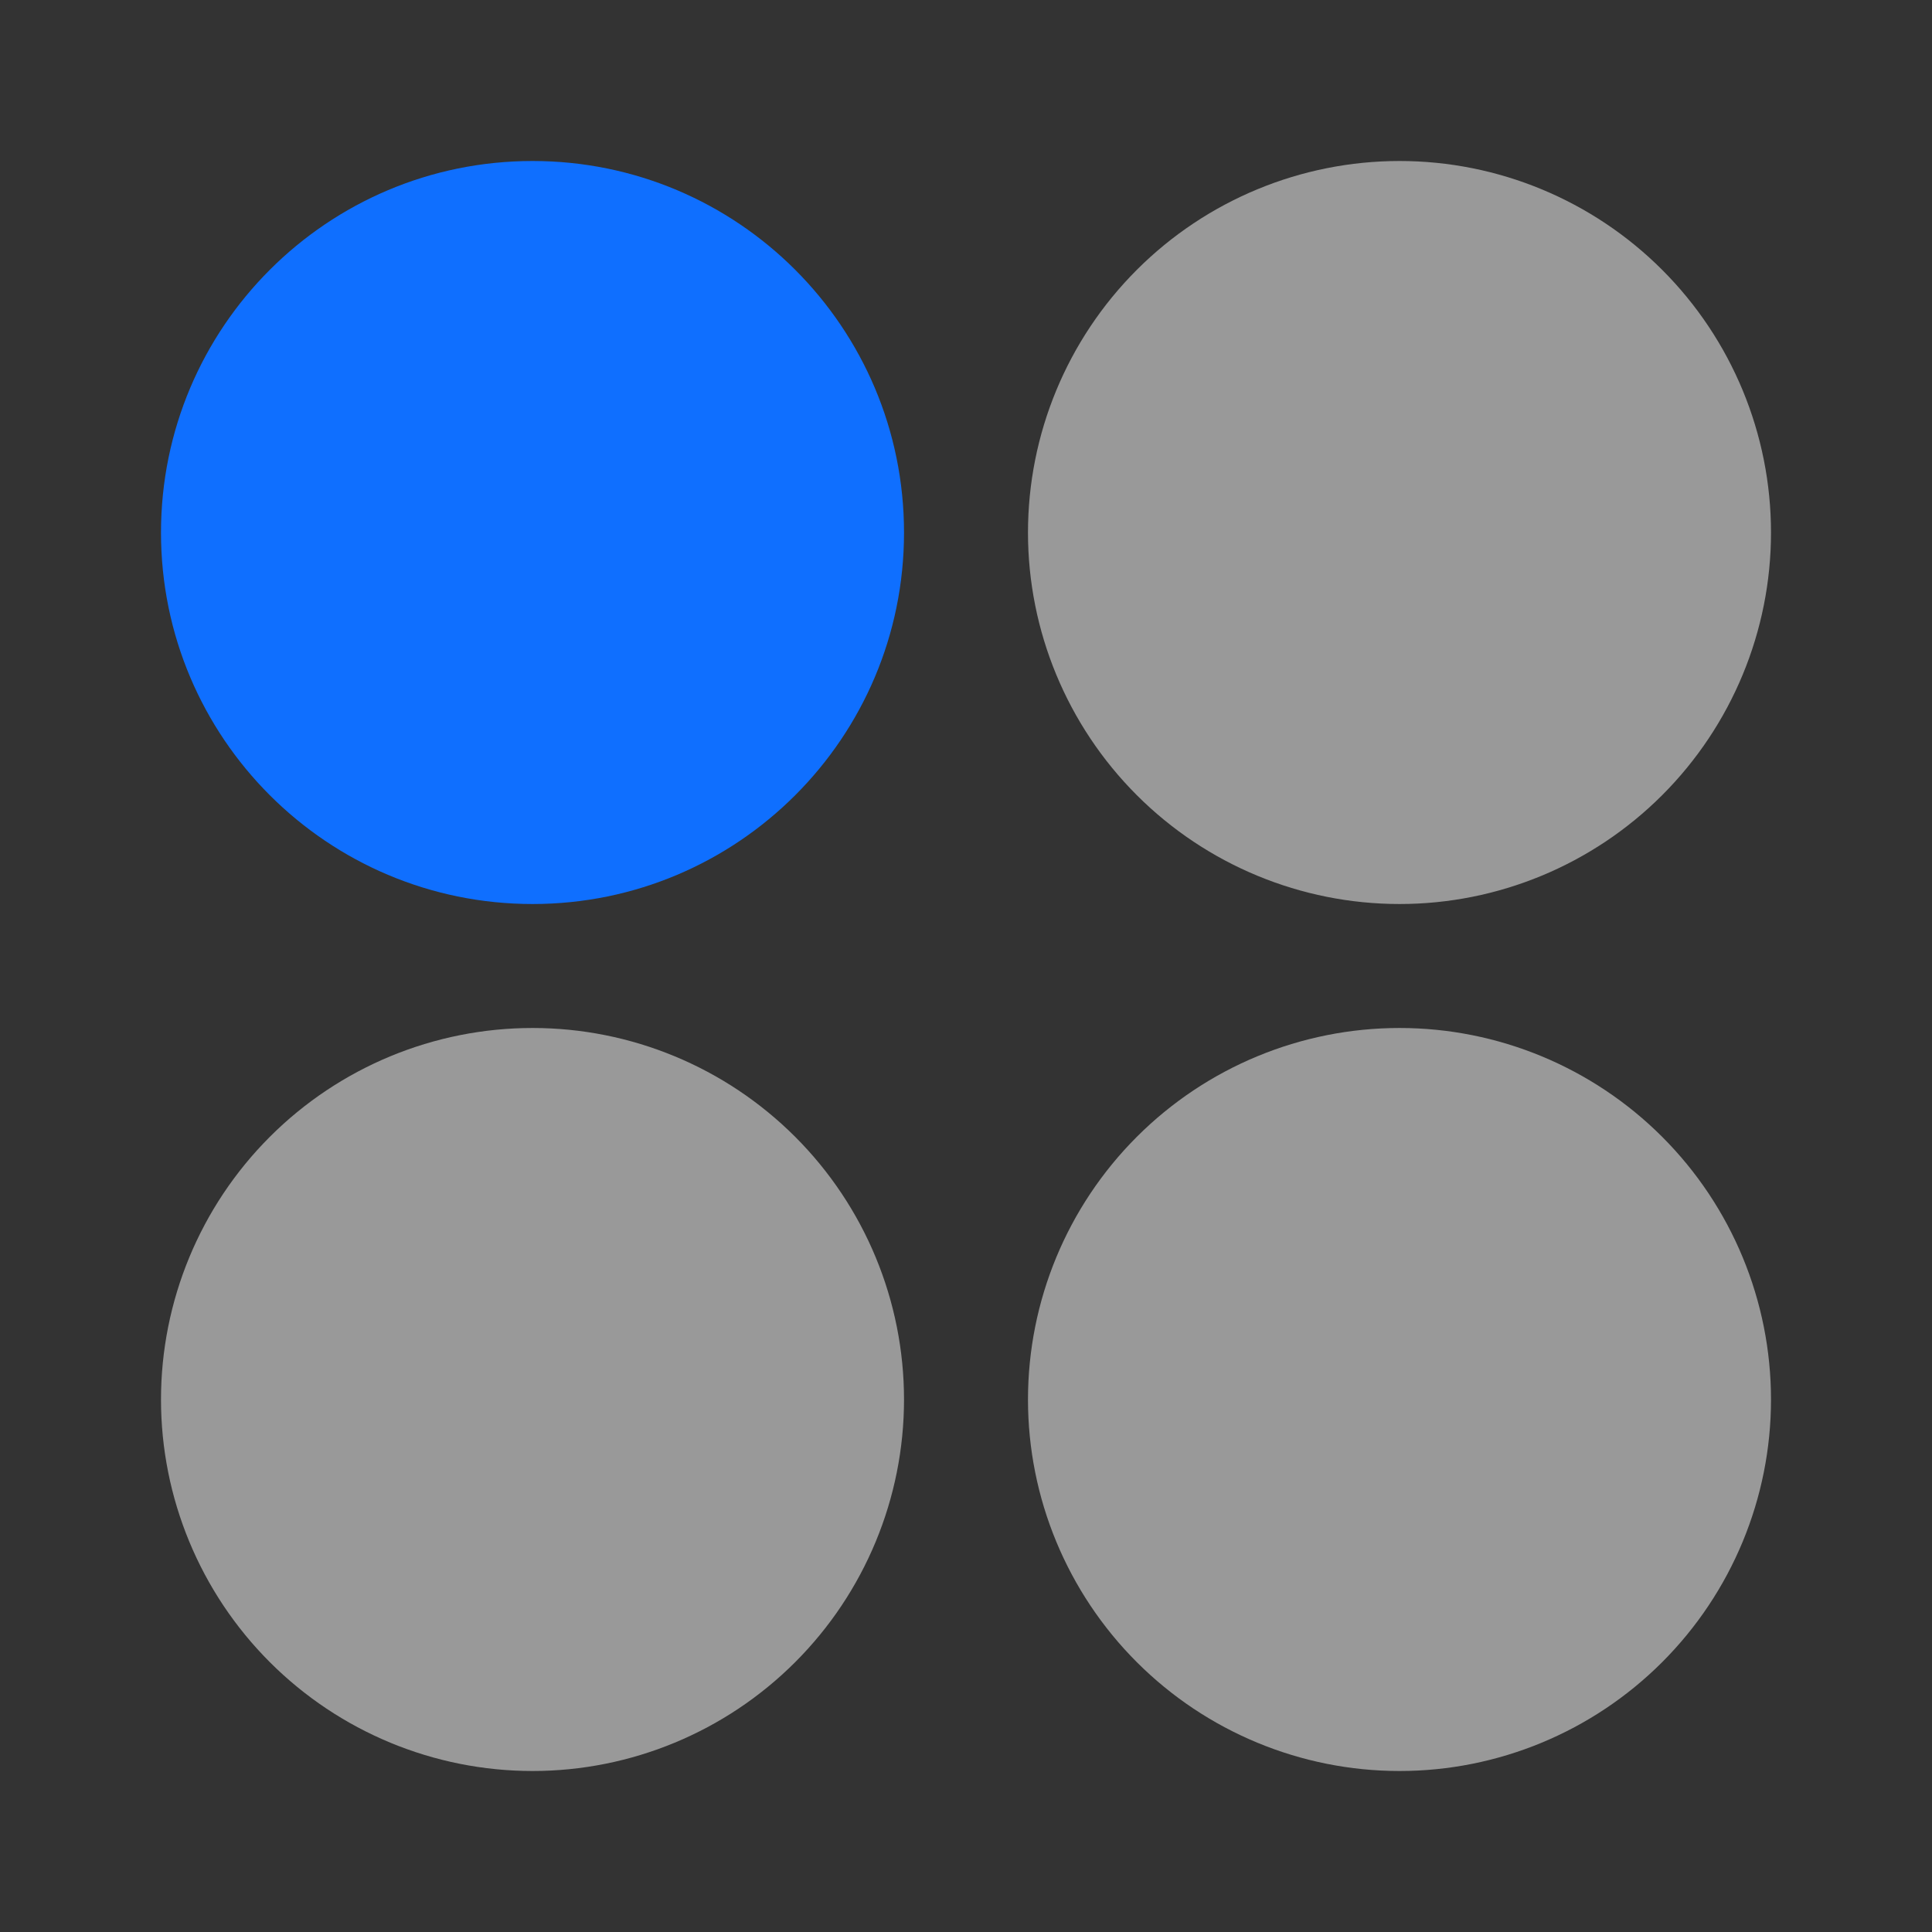 <svg width="12" height="12" viewBox="0 0 12 12" fill="none" xmlns="http://www.w3.org/2000/svg">
<rect x="0" y="0" width="12" height="12" fill="#333333" stroke="none"/>
<path opacity="0.5" fill-rule="evenodd" clip-rule="evenodd" d="M8.693 5.615C9.304 5.615 9.891 5.372 10.324 4.939C10.757 4.506 11 3.919 11 3.308C11 2.696 10.757 2.109 10.324 1.676C9.891 1.243 9.304 1 8.693 1C8.081 1 7.494 1.243 7.061 1.676C6.628 2.109 6.385 2.696 6.385 3.308C6.385 3.919 6.628 4.506 7.061 4.939C7.494 5.372 8.081 5.615 8.693 5.615ZM8.693 11C9.304 11 9.891 10.757 10.324 10.324C10.757 9.891 11 9.304 11 8.693C11 8.081 10.757 7.494 10.324 7.061C9.891 6.628 9.304 6.385 8.693 6.385C8.081 6.385 7.494 6.628 7.061 7.061C6.628 7.494 6.385 8.081 6.385 8.693C6.385 9.304 6.628 9.891 7.061 10.324C7.494 10.757 8.081 11 8.693 11ZM3.308 11C3.919 11 4.506 10.757 4.939 10.324C5.372 9.891 5.615 9.304 5.615 8.693C5.615 8.081 5.372 7.494 4.939 7.061C4.506 6.628 3.919 6.385 3.308 6.385C2.696 6.385 2.109 6.628 1.676 7.061C1.243 7.494 1 8.081 1 8.693C1 9.304 1.243 9.891 1.676 10.324C2.109 10.757 2.696 11 3.308 11Z" fill="white"/>
<path d="M3.308 5.615C4.582 5.615 5.615 4.582 5.615 3.308C5.615 2.033 4.582 1 3.308 1C2.033 1 1 2.033 1 3.308C1 4.582 2.033 5.615 3.308 5.615Z" fill="#0F6FFF"/>
</svg>
